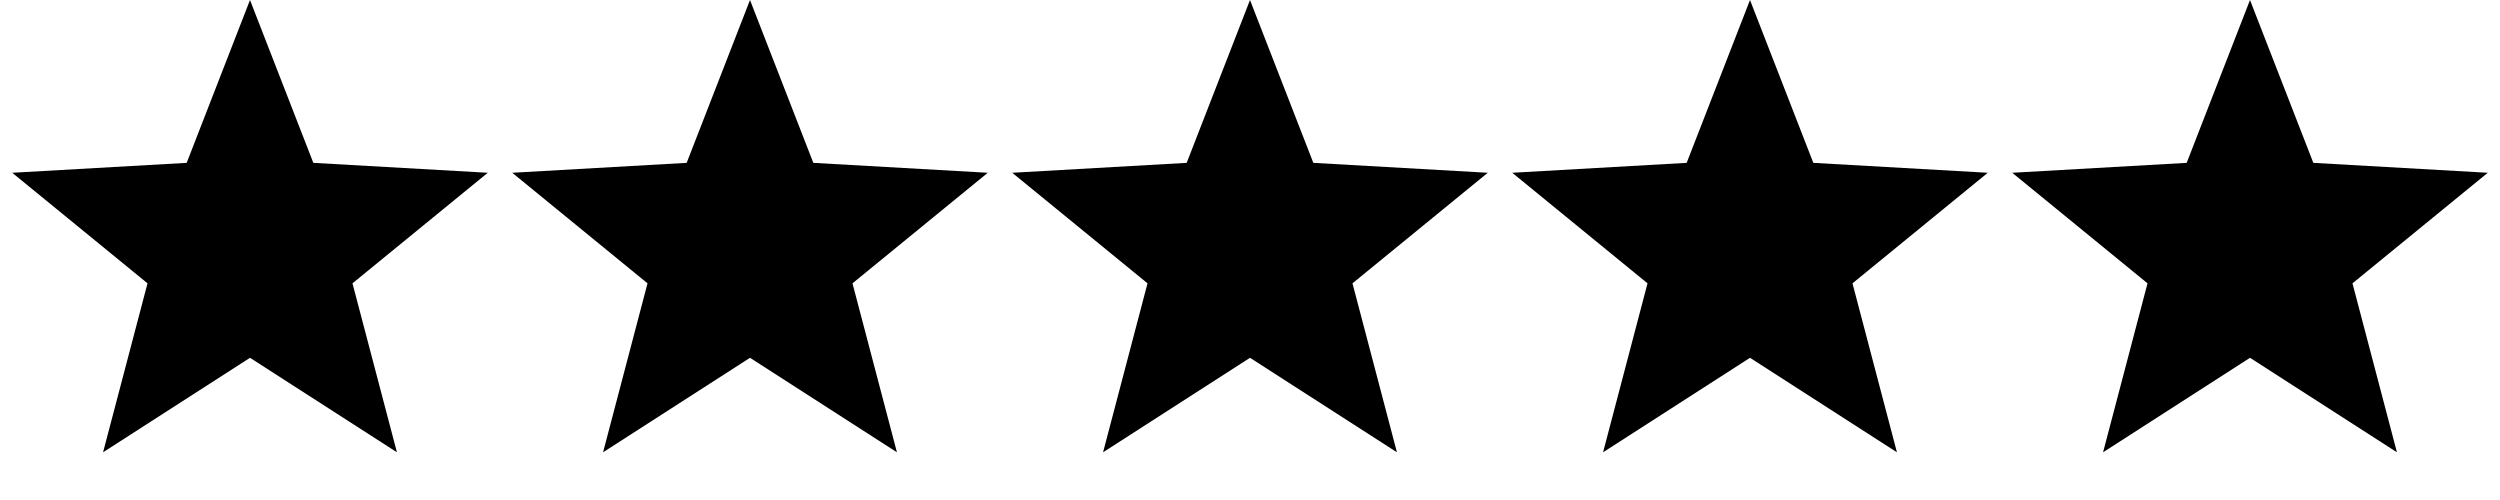 <svg xmlns="http://www.w3.org/2000/svg" fill="none" viewBox="0 0 120 24" height="24" width="120">
<path fill="black" d="M12 0.001L15.04 7.817L23.413 8.293L16.919 13.6L19.053 21.71L12 17.174L4.947 21.71L7.081 13.6L0.587 8.293L8.96 7.817L12 0.001Z"></path>
<path fill="black" d="M36 0.001L39.04 7.817L47.413 8.293L40.919 13.6L43.053 21.71L36 17.174L28.947 21.71L31.081 13.6L24.587 8.293L32.96 7.817L36 0.001Z"></path>
<path fill="black" d="M60 0.001L63.04 7.817L71.413 8.293L64.919 13.6L67.053 21.71L60 17.174L52.947 21.71L55.081 13.6L48.587 8.293L56.96 7.817L60 0.001Z"></path>
<path fill="black" d="M84 0.001L87.04 7.817L95.413 8.293L88.919 13.6L91.053 21.71L84 17.174L76.947 21.71L79.081 13.6L72.587 8.293L80.96 7.817L84 0.001Z"></path>
<path fill="black" d="M108 0.001L111.04 7.817L119.413 8.293L112.919 13.6L115.053 21.71L108 17.174L100.947 21.71L103.081 13.6L96.587 8.293L104.96 7.817L108 0.001Z"></path>
</svg>

